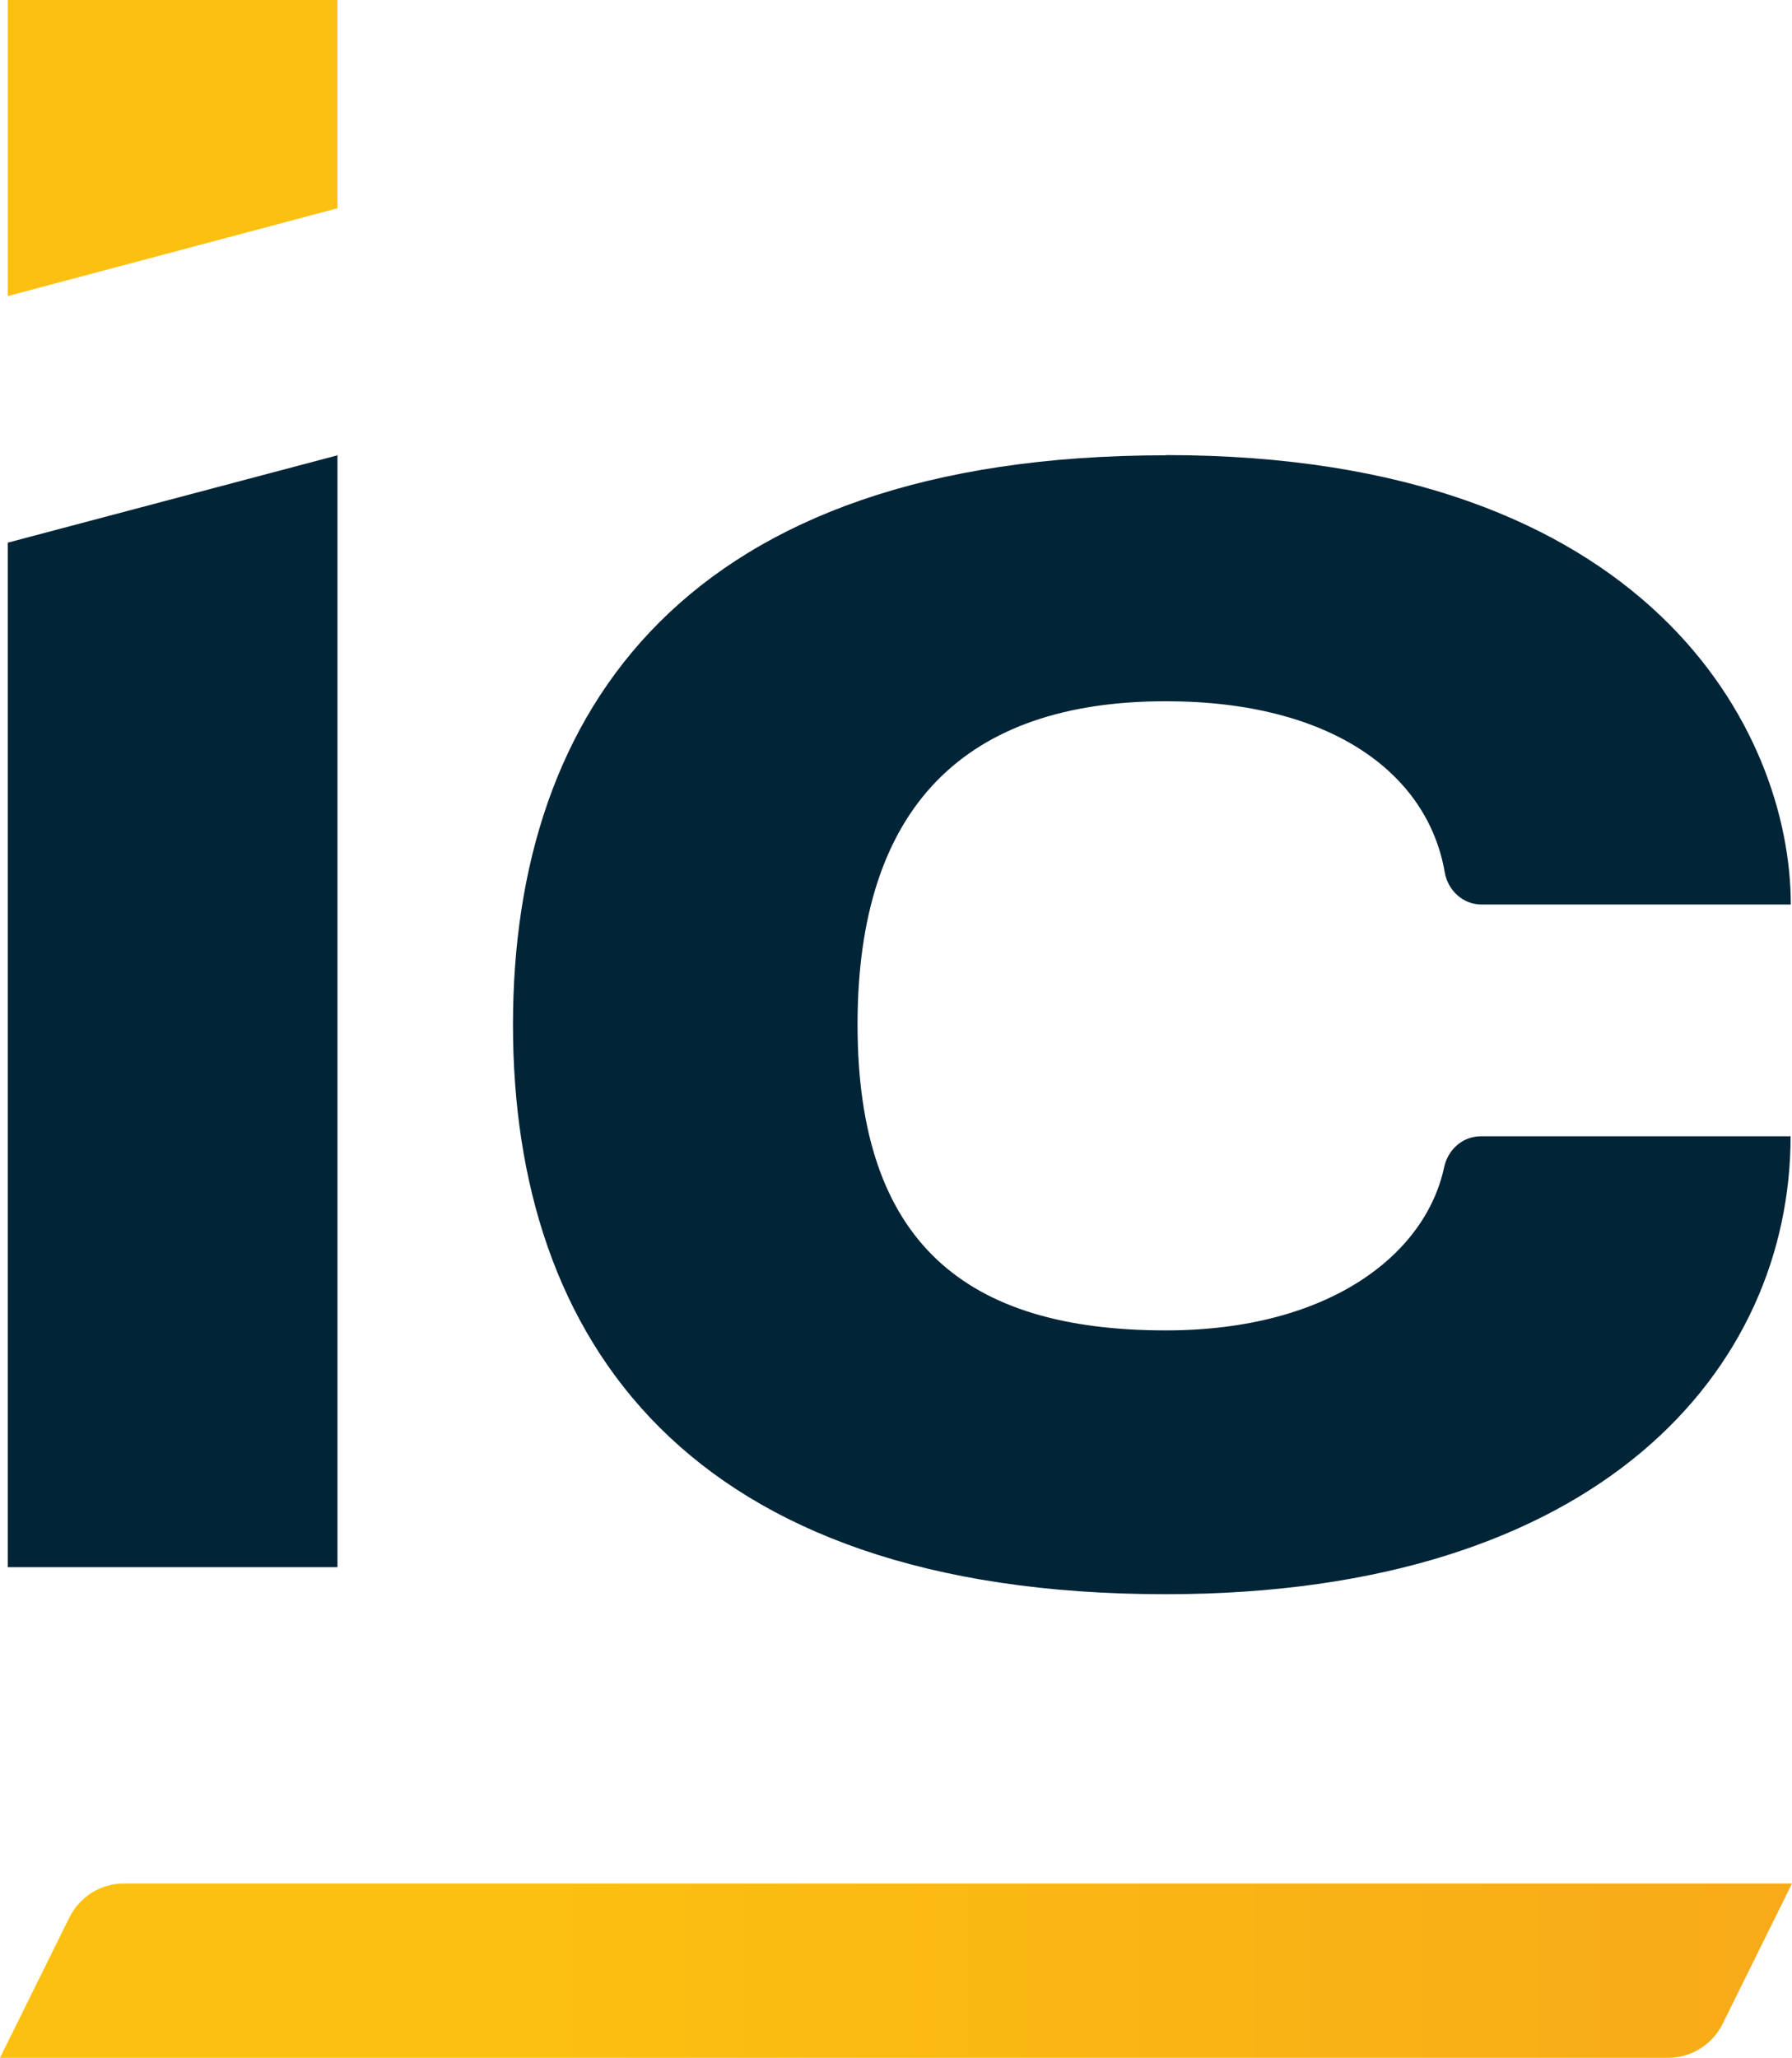<svg width="142" height="163" viewBox="0 0 142 163" fill="none" xmlns="http://www.w3.org/2000/svg">
<g clip-path="url(#clip0_13_2309)">
<path d="M26.741 36.065L0.614 42.985V124.139H26.741V36.065Z" fill="#012437"/>
<path d="M92.376 36.065C54.386 36.065 40.649 56.255 40.649 81.172C40.649 106.09 54.386 126.279 92.376 126.279C126.906 126.279 141.888 108.333 141.888 90.007H117.345C115.913 90.007 114.737 91.043 114.43 92.475C112.965 99.325 105.38 105.382 92.376 105.382C76.526 105.382 67.953 98.445 67.953 81.155C67.953 63.864 76.526 55.547 92.376 55.547C105.534 55.547 113.135 61.293 114.482 69.093C114.737 70.542 115.93 71.647 117.396 71.647H141.905C141.905 58.032 130.792 36.048 92.393 36.048L92.376 36.065Z" fill="#012437"/>
<path d="M26.741 0H0.614V23.451L26.741 16.497V0Z" fill="#FCC010"/>
<path d="M9.817 149.195H142L136.512 160.291C135.694 161.947 134.024 163 132.183 163H0L5.488 151.905C6.306 150.248 7.976 149.195 9.817 149.195Z" fill="url(#paint0_linear_13_2309)"/>
</g>
<defs>
<linearGradient id="paint0_linear_13_2309" x1="43.107" y1="156.098" x2="155.524" y2="156.098" gradientUnits="userSpaceOnUse">
<stop stop-color="#FCC010"/>
<stop offset="1" stop-color="#F7A719"/>
</linearGradient>
<clipPath id="clip0_13_2309">
<rect width="142" height="163" fill="white"/>
</clipPath>
</defs>
</svg>
